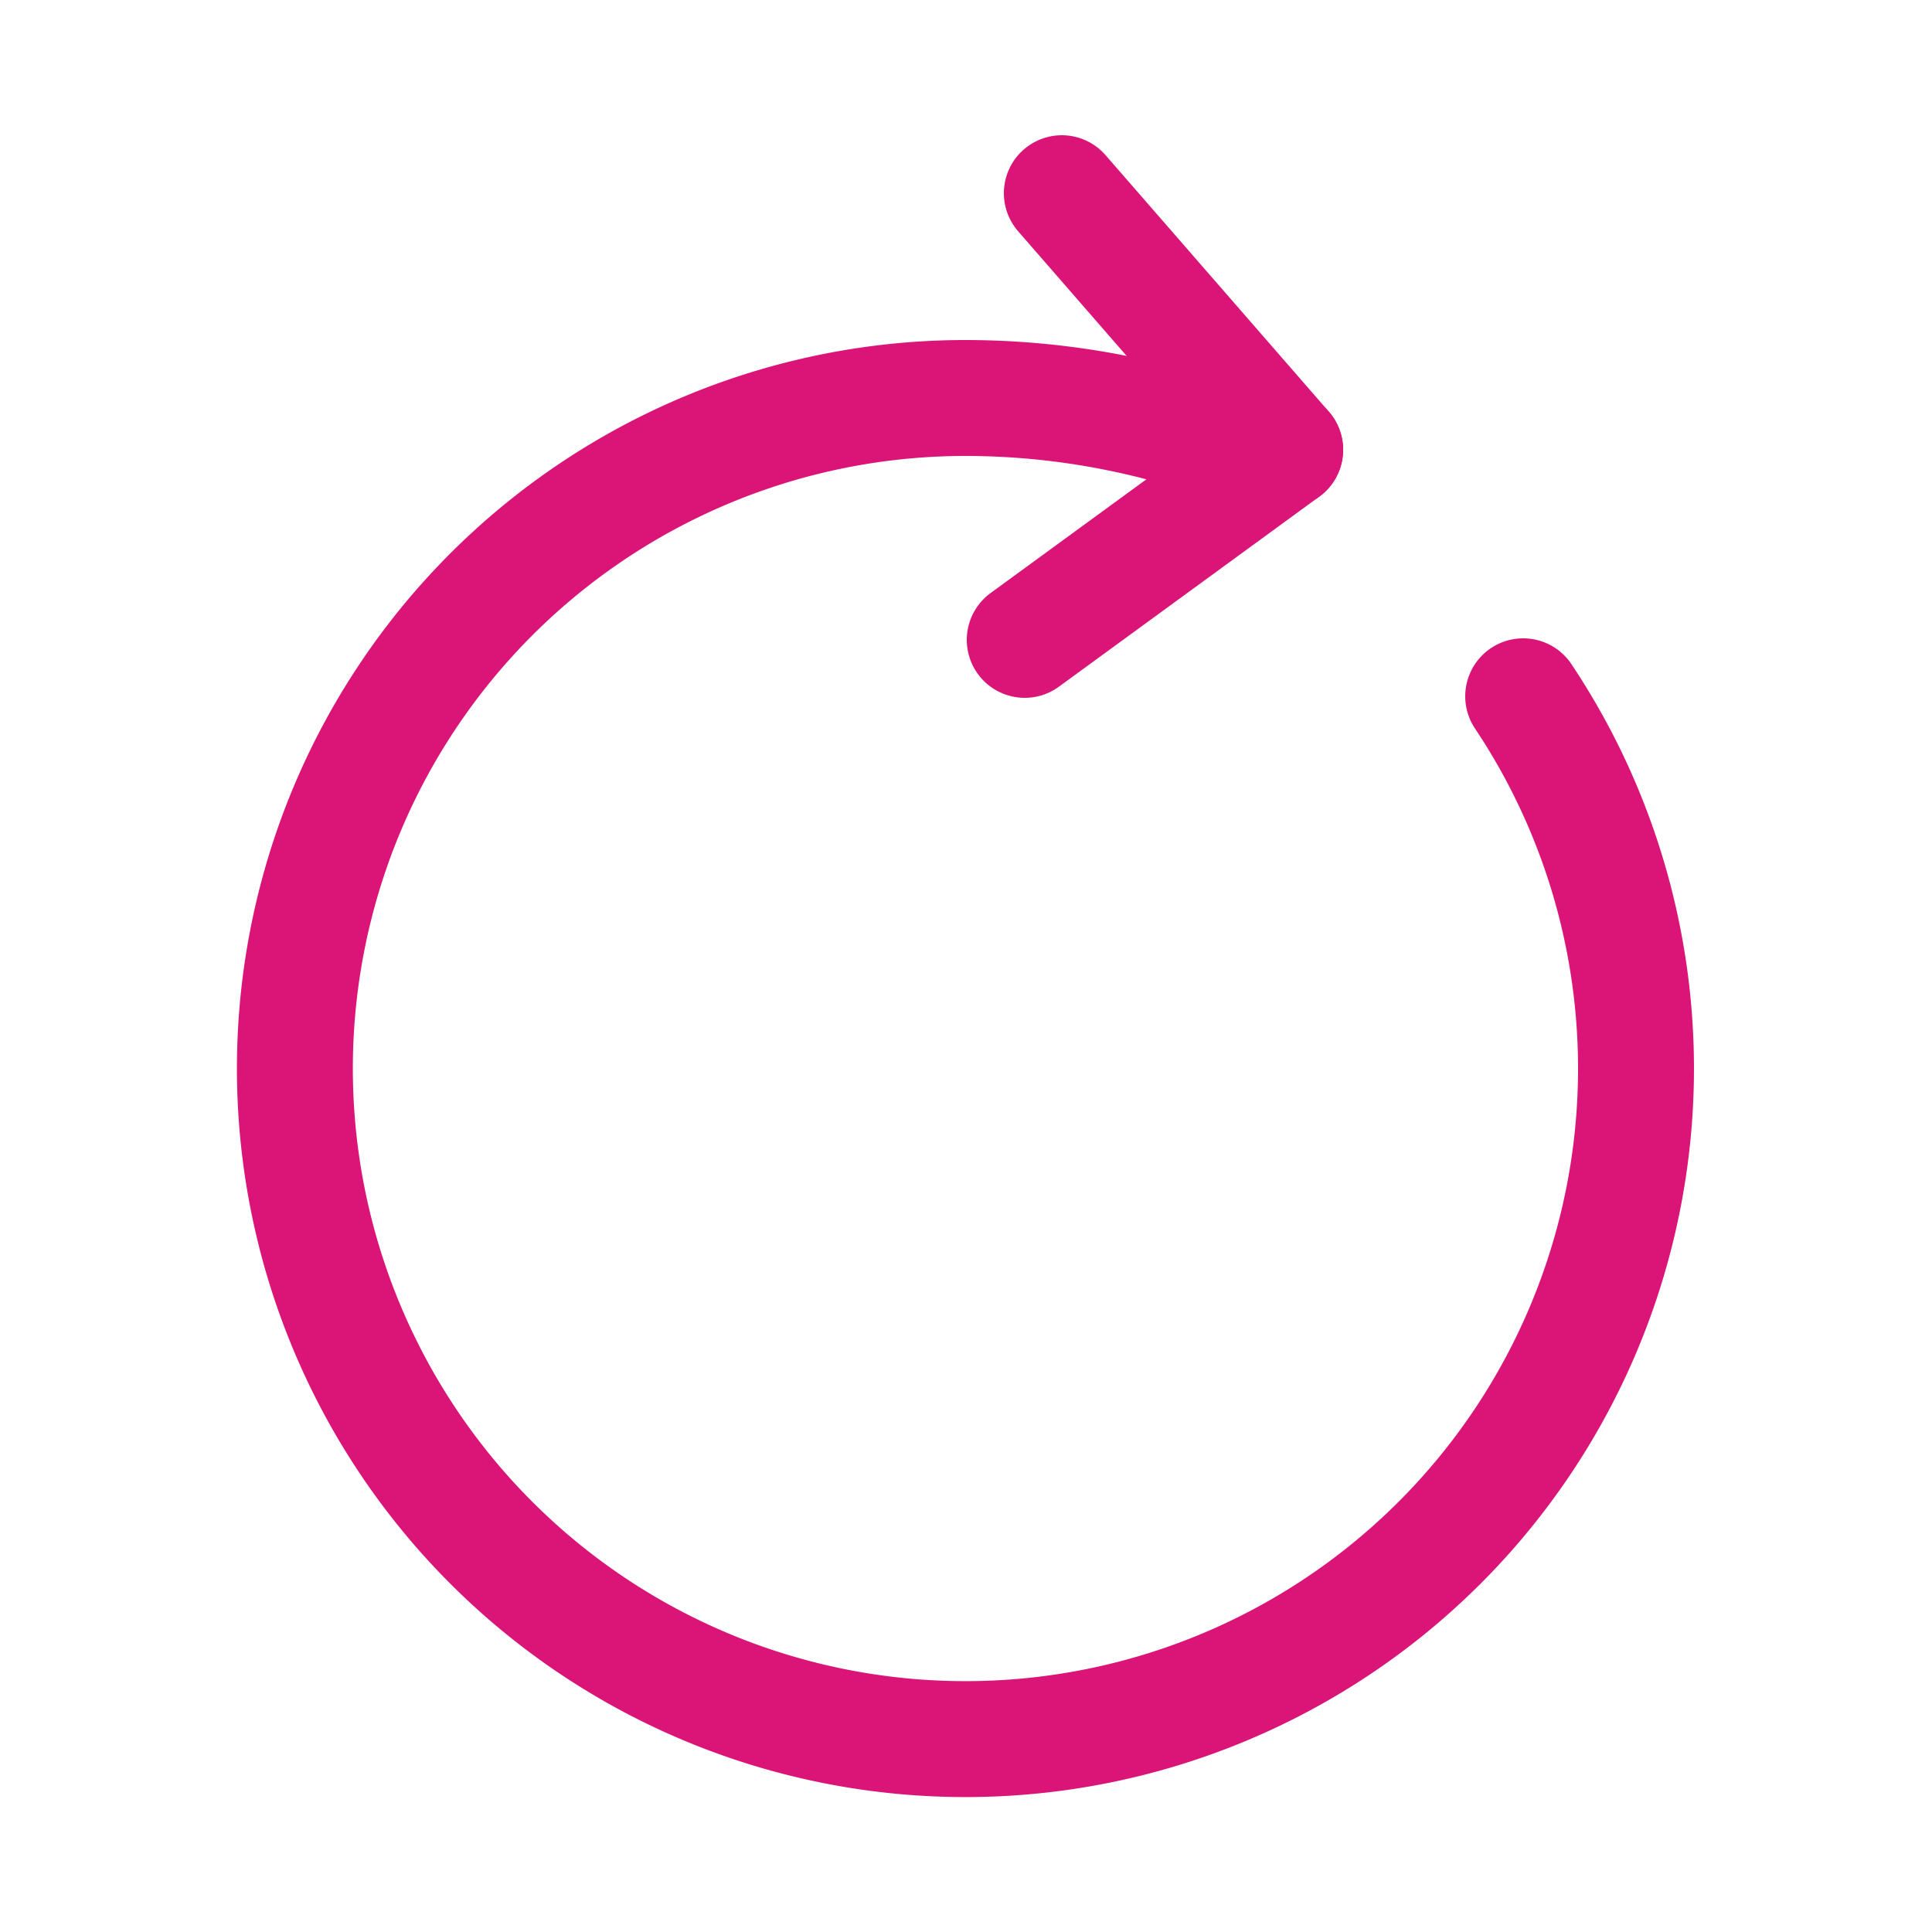<svg xmlns="http://www.w3.org/2000/svg" width="25" height="25" viewBox="0 0 25 25">
  <g id="rotate-right" transform="translate(0.5 0.5)">
    <g id="vuesax_linear_rotate-right" data-name="vuesax/linear/rotate-right">
      <g id="rotate-right-2" data-name="rotate-right">
        <path id="Vector" d="M11.56.43A10.019,10.019,0,0,0,8.67,0a8.677,8.677,0,1,0,7.21,3.86" transform="translate(3.33 4.65)" fill="none" stroke="#db1477" stroke-linecap="round" stroke-linejoin="round" stroke-width="1.5" stroke-dasharray="0 0"/>
        <path id="Vector-2" data-name="Vector" d="M2.89,3.32,0,0" transform="translate(13.24 2)" fill="none" stroke="#db1477" stroke-linecap="round" stroke-linejoin="round" stroke-width="1.5" stroke-dasharray="0 0"/>
        <path id="Vector-3" data-name="Vector" d="M3.37,0,0,2.46" transform="translate(12.76 5.32)" fill="none" stroke="#db1477" stroke-linecap="round" stroke-linejoin="round" stroke-width="1.5" stroke-dasharray="0 0"/>
        <path id="Vector-4" data-name="Vector" d="M24,0V24H0V0Z" transform="translate(24 24) rotate(180)" fill="none" stroke="#db1477" stroke-width="1" opacity="0"/>
      </g>
    </g>
  </g>
</svg>
